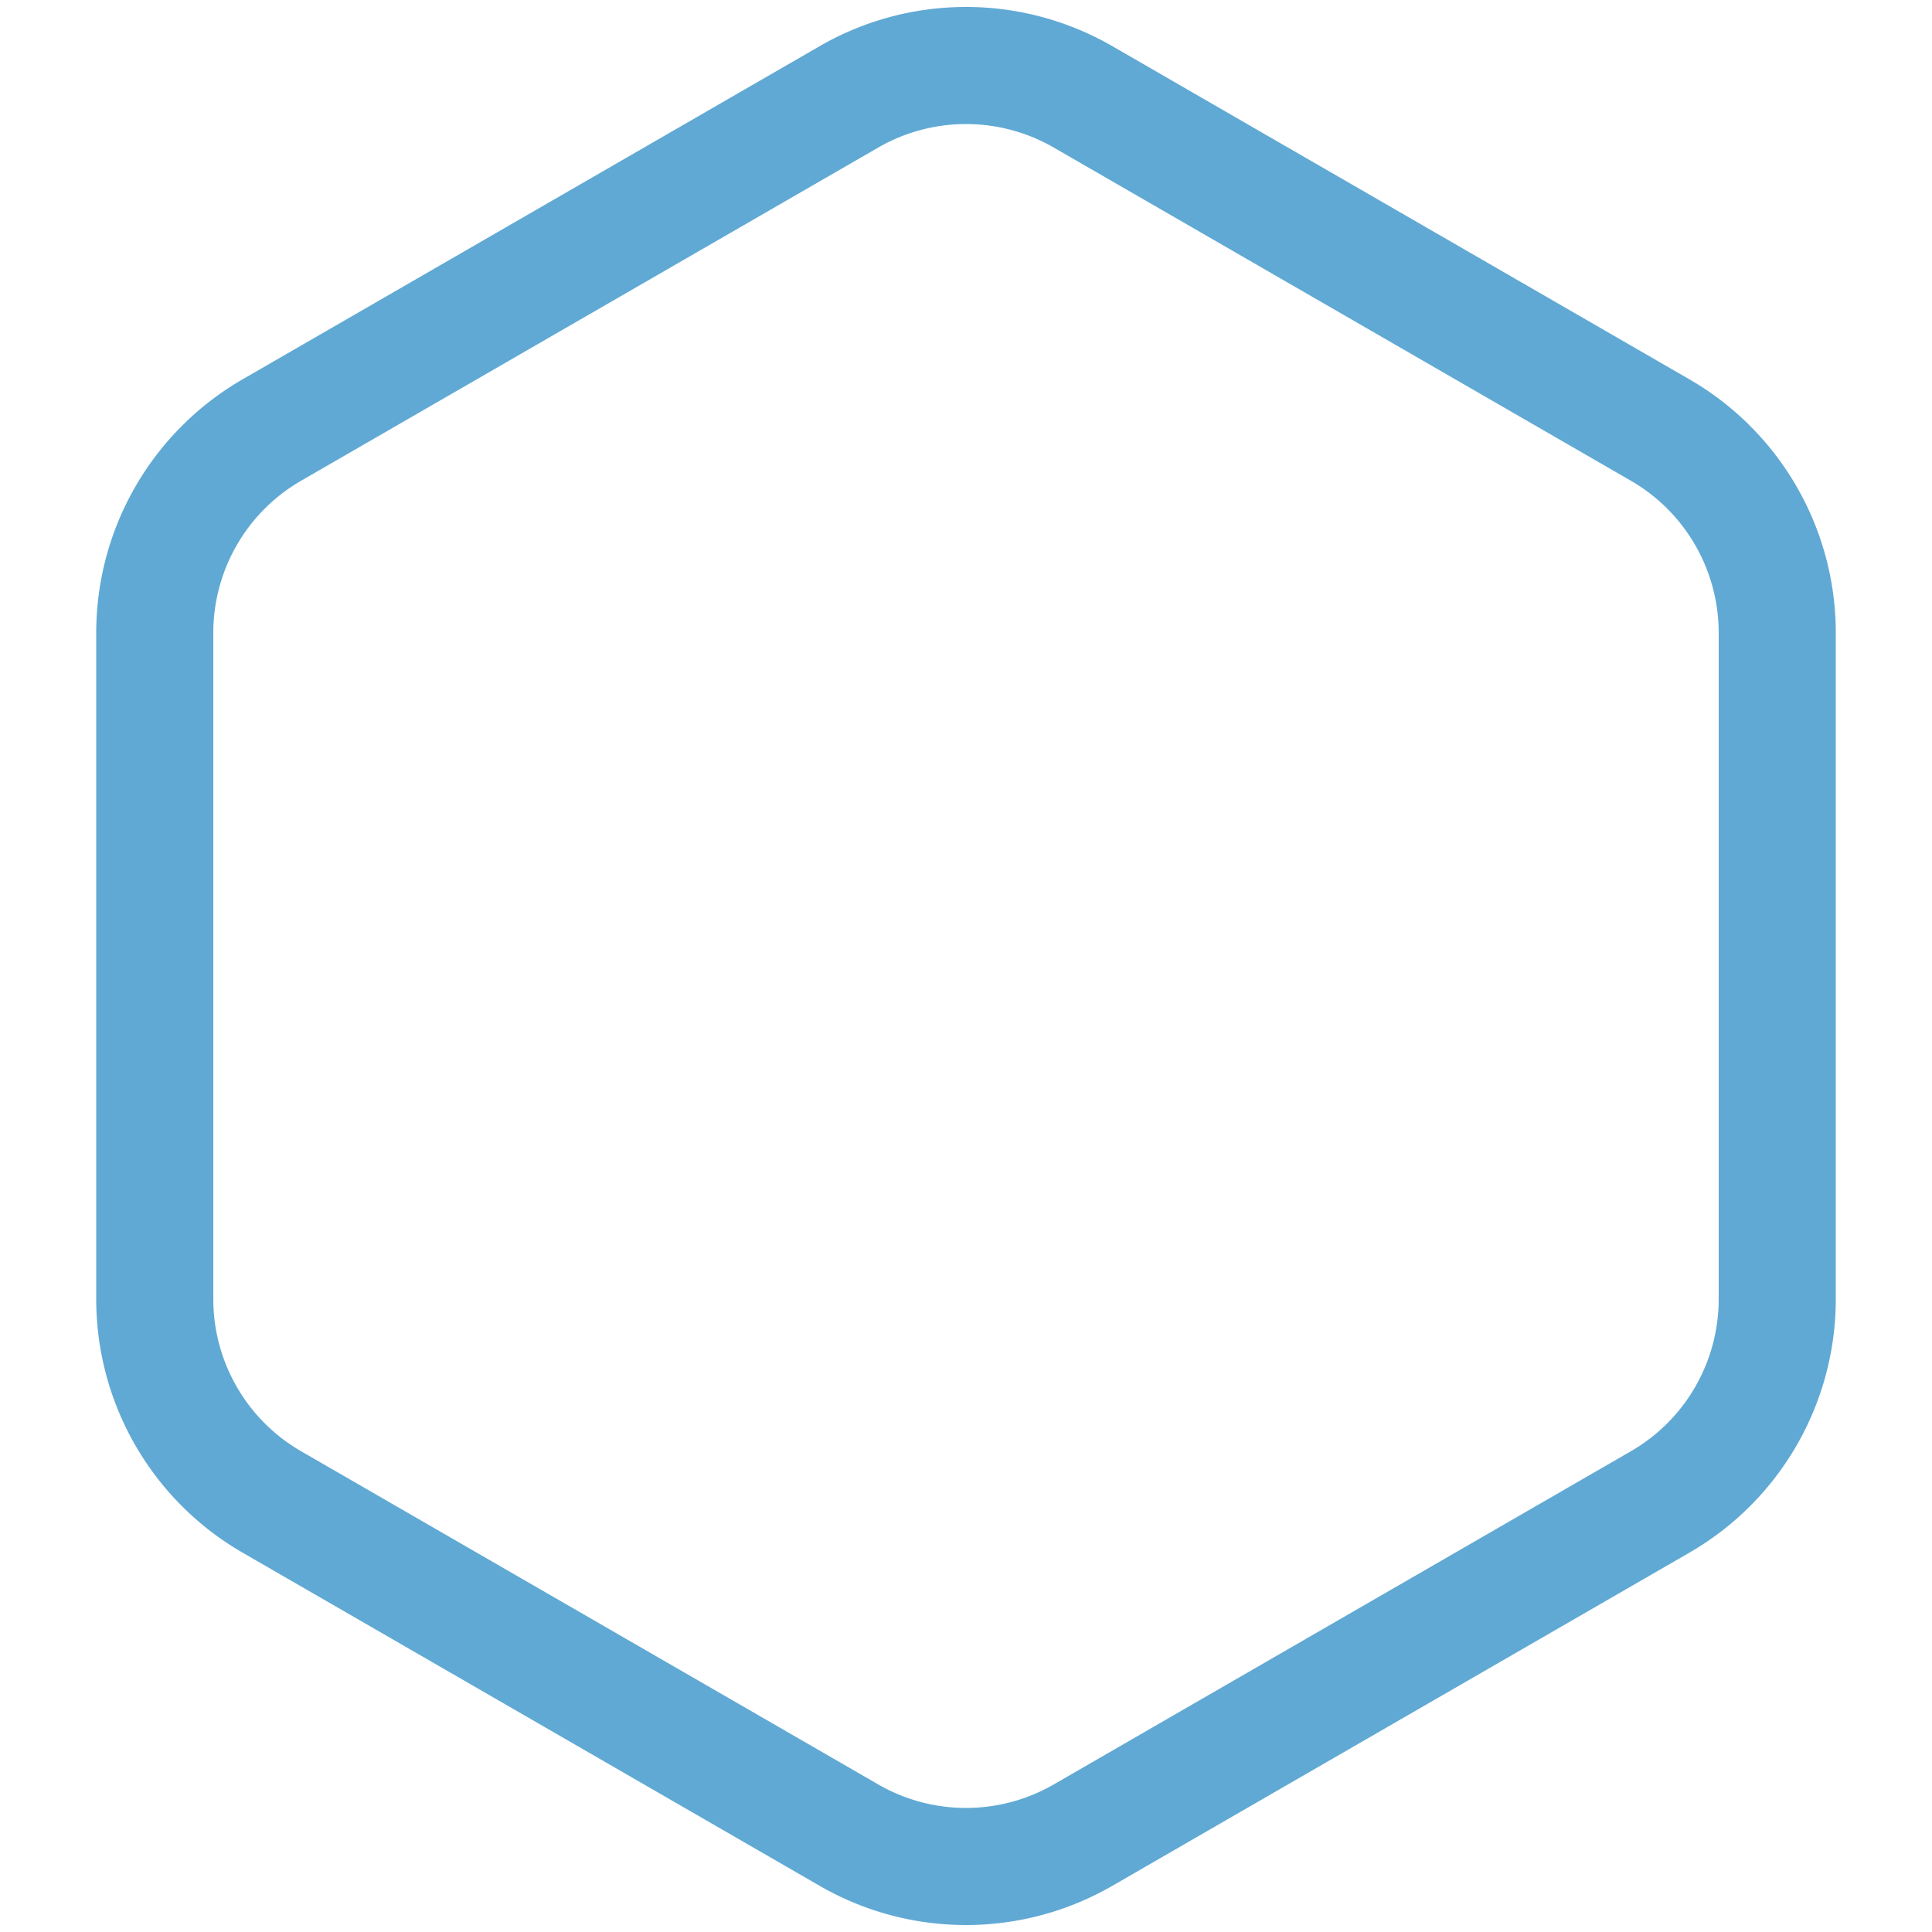 <svg xmlns="http://www.w3.org/2000/svg" width="132" height="132">
  <path stroke-width="8px" stroke="#60a9d4" fill="none" d="M58 6.619a16 16 0 0 1 16 0l39.426 22.762a16 16 0 0 1 8 13.856l0 45.525a16 16 0 0 1 -8 13.856l-39.426 22.762a16 16 0 0 1 -16 0l-39.426 -22.762a16 16 0 0 1 -8 -13.856l0 -45.525a16 16 0 0 1 8 -13.856 Z"></path>
</svg>